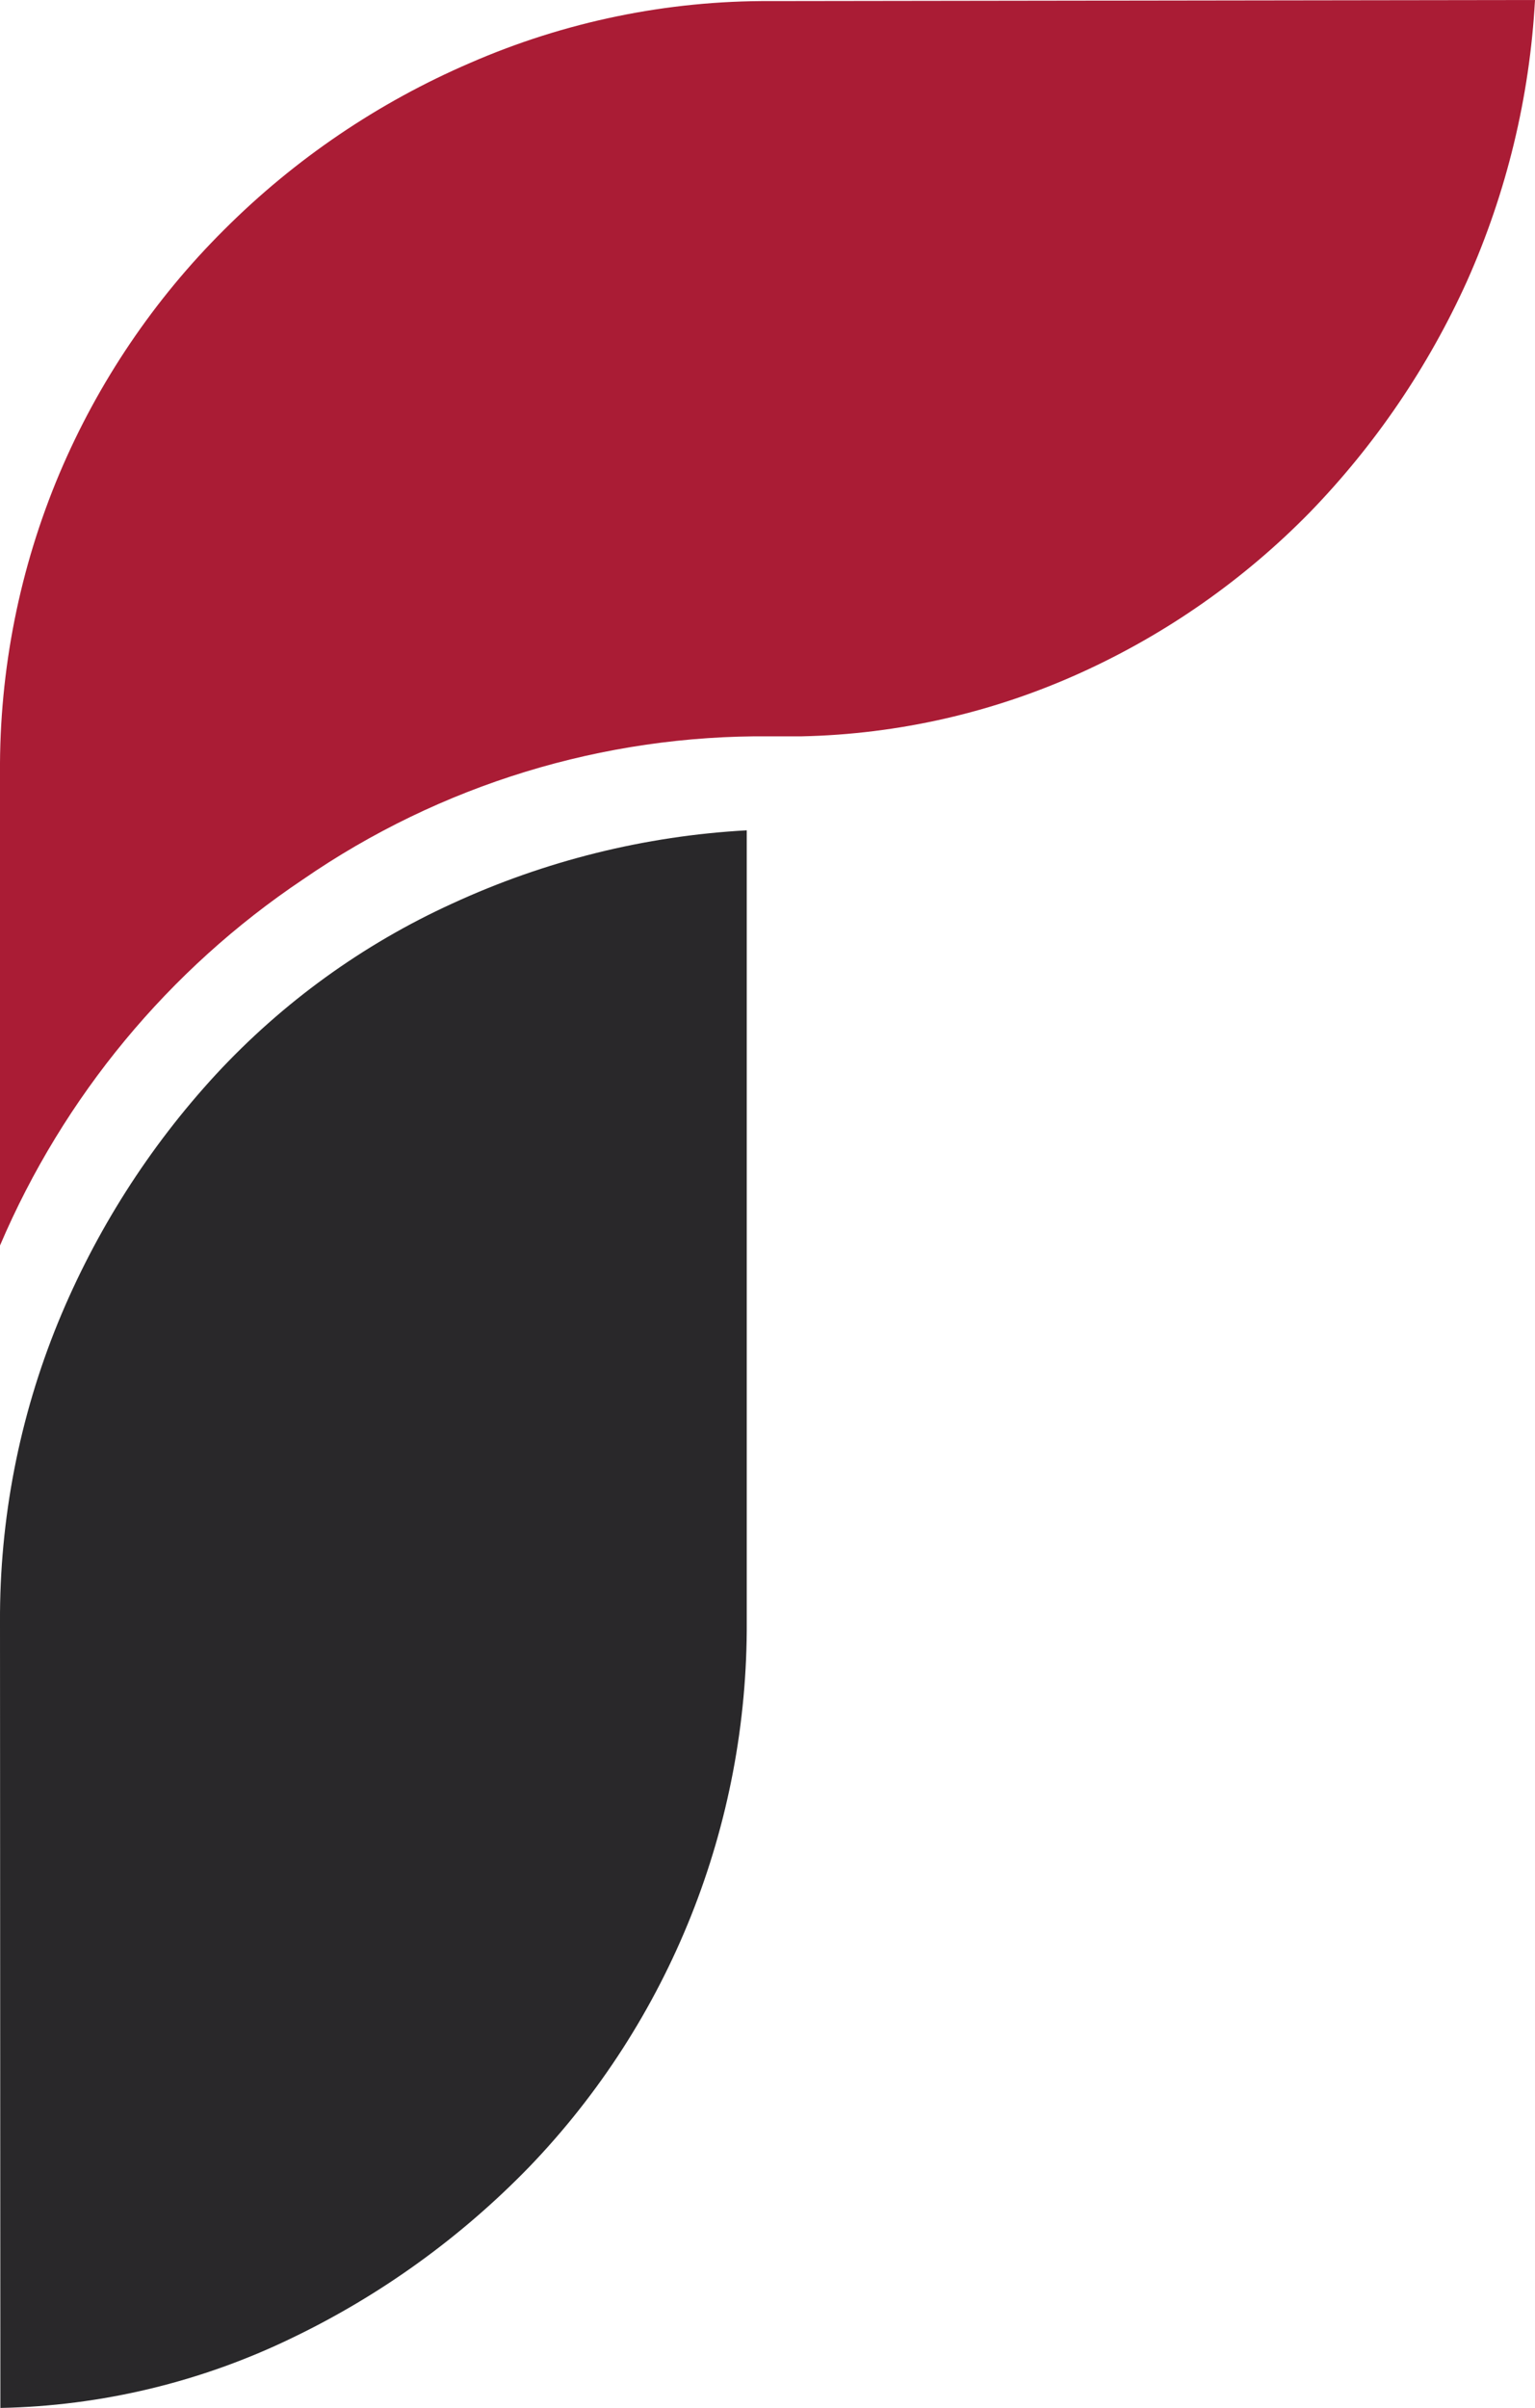 <?xml version="1.0" encoding="UTF-8"?>
<svg width="37px" height="58px" viewBox="0 0 37 58" version="1.1" xmlns="http://www.w3.org/2000/svg" xmlns:xlink="http://www.w3.org/1999/xlink">
    <!-- Generator: Sketch 52.3 (67297) - http://www.bohemiancoding.com/sketch -->
    <title>Group 4</title>
    <desc>Created with Sketch.</desc>
    <g id="REGISTRATION-FLOW" stroke="none" stroke-width="1" fill="none" fill-rule="evenodd">
        <g id="FINAL--PARTIAL" transform="translate(-942, -426)">
            <g id="Group-4" transform="translate(942, 426)">
                <path d="M37,0 C36.872,2.34 36.316,4.636 35.36,6.774 C34.427,8.836 33.146,10.719 31.572,12.341 C29.992,13.954 28.128,15.26 26.075,16.194 C23.952,17.161 21.656,17.686 19.325,17.736 L18.56,17.736 C14.543,17.698 10.612,18.901 7.301,21.184 C4.067,23.35 1.531,26.413 0,30 L0,18.615 C-0.016,16.138 0.472,13.683 1.435,11.402 C2.366,9.206 3.713,7.213 5.403,5.533 C7.107,3.83 9.118,2.468 11.329,1.517 C13.616,0.52 16.084,0.012 18.578,0.026 L37,0 Z" id="Path" fill="#AA1C35"></path>
                <path d="M0,39.071 C-0.012,36.596 0.464,34.143 1.399,31.855 C2.304,29.652 3.592,27.63 5.202,25.883 C6.813,24.144 8.75,22.744 10.901,21.764 C13.137,20.733 15.545,20.135 18,20 L18,39.053 C18.027,43.958 16.143,48.678 12.755,52.196 C11.108,53.892 9.179,55.283 7.055,56.306 C4.854,57.375 2.451,57.952 0.009,58 L0,39.071 Z" id="Path" fill="#29282A"></path>
            </g>
        </g>
    </g>
</svg>